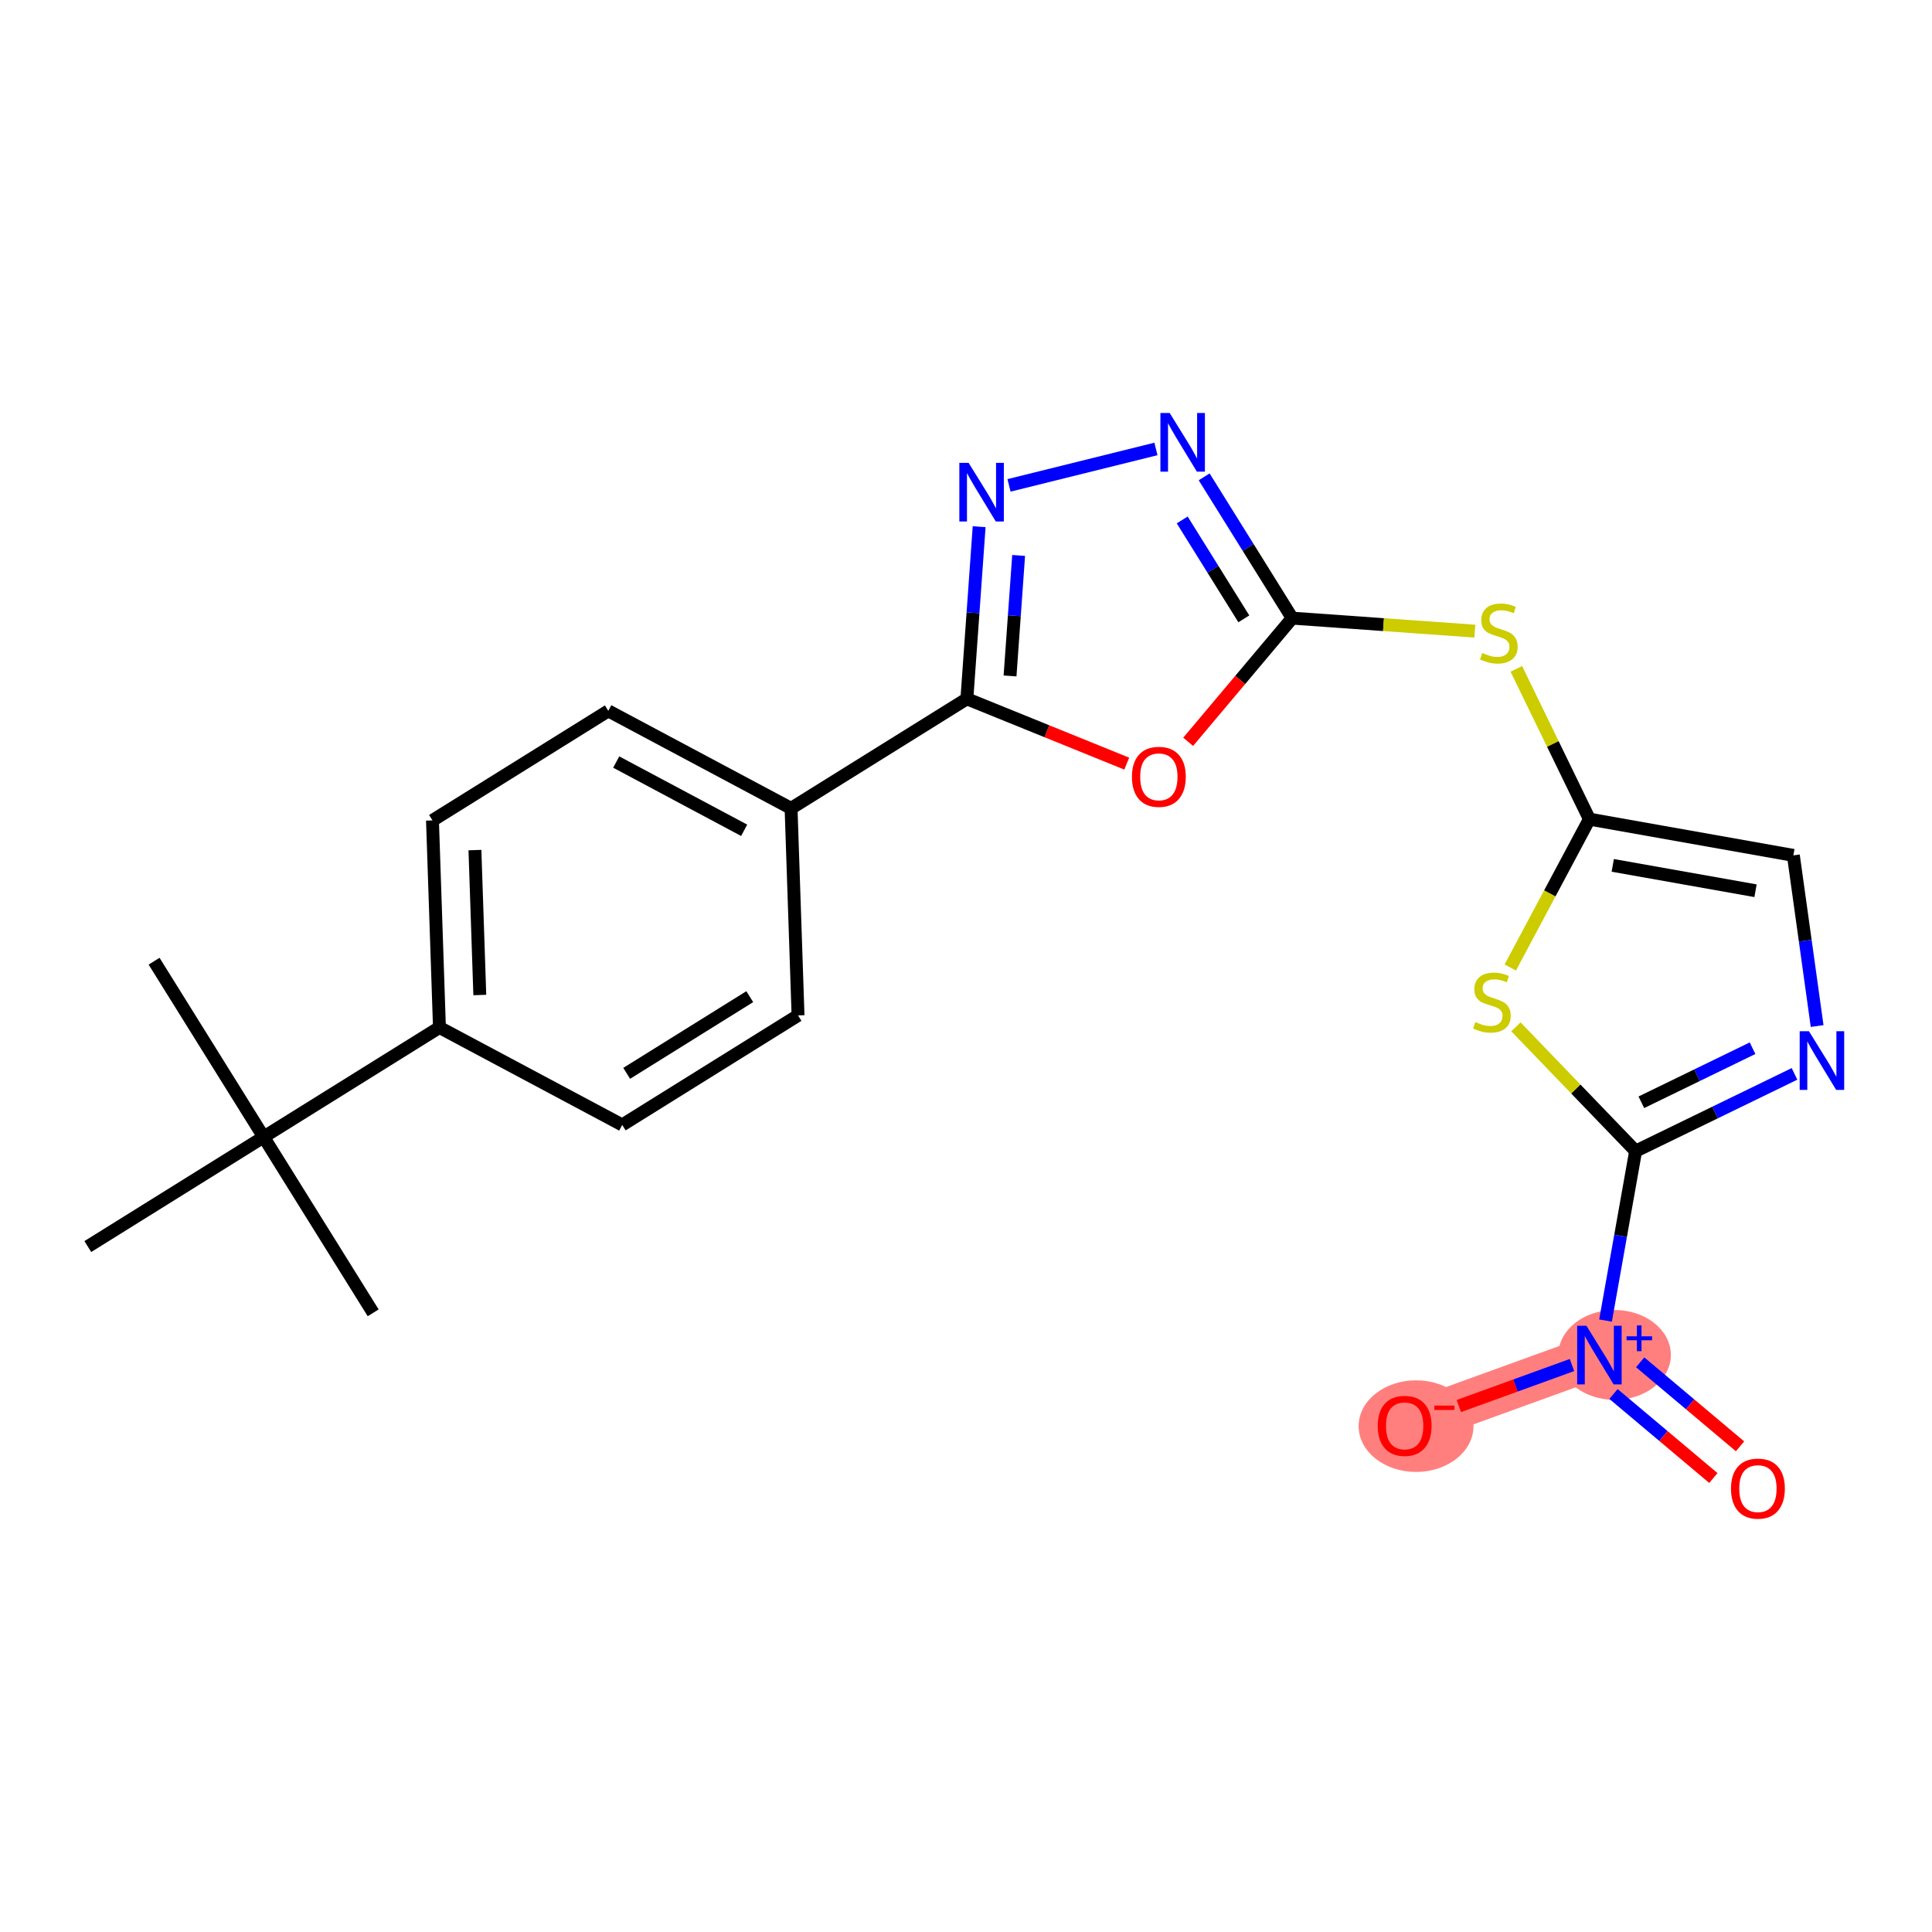 <?xml version='1.0' encoding='iso-8859-1'?>
<svg version='1.1' baseProfile='full'
              xmlns='http://www.w3.org/2000/svg'
                      xmlns:rdkit='http://www.rdkit.org/xml'
                      xmlns:xlink='http://www.w3.org/1999/xlink'
                  xml:space='preserve'
width='300px' height='300px' viewBox='0 0 300 300'>
<!-- END OF HEADER -->
<rect style='opacity:1.0;fill:#FFFFFF;stroke:none' width='300' height='300' x='0' y='0'> </rect>
<rect style='opacity:1.0;fill:#FFFFFF;stroke:none' width='300' height='300' x='0' y='0'> </rect>
<path d='M 248.354,210.416 L 218.114,221.379' style='fill:none;fill-rule:evenodd;stroke:#FF7F7F;stroke-width:6.9px;stroke-linecap:butt;stroke-linejoin:miter;stroke-opacity:1' />
<ellipse cx='250.719' cy='210.392' rx='8.23' ry='6.475'  style='fill:#FF7F7F;fill-rule:evenodd;stroke:#FF7F7F;stroke-width:1.0px;stroke-linecap:butt;stroke-linejoin:miter;stroke-opacity:1' />
<ellipse cx='219.885' cy='221.45' rx='8.418' ry='6.614'  style='fill:#FF7F7F;fill-rule:evenodd;stroke:#FF7F7F;stroke-width:1.0px;stroke-linecap:butt;stroke-linejoin:miter;stroke-opacity:1' />
<path class='bond-0 atom-0 atom-1' d='M 23.926,149.254 L 40.937,176.554' style='fill:none;fill-rule:evenodd;stroke:#000000;stroke-width:2.0px;stroke-linecap:butt;stroke-linejoin:miter;stroke-opacity:1' />
<path class='bond-1 atom-1 atom-2' d='M 40.937,176.554 L 57.947,203.855' style='fill:none;fill-rule:evenodd;stroke:#000000;stroke-width:2.0px;stroke-linecap:butt;stroke-linejoin:miter;stroke-opacity:1' />
<path class='bond-2 atom-1 atom-3' d='M 40.937,176.554 L 13.636,193.565' style='fill:none;fill-rule:evenodd;stroke:#000000;stroke-width:2.0px;stroke-linecap:butt;stroke-linejoin:miter;stroke-opacity:1' />
<path class='bond-3 atom-1 atom-4' d='M 40.937,176.554 L 68.237,159.543' style='fill:none;fill-rule:evenodd;stroke:#000000;stroke-width:2.0px;stroke-linecap:butt;stroke-linejoin:miter;stroke-opacity:1' />
<path class='bond-4 atom-4 atom-5' d='M 68.237,159.543 L 67.155,127.395' style='fill:none;fill-rule:evenodd;stroke:#000000;stroke-width:2.0px;stroke-linecap:butt;stroke-linejoin:miter;stroke-opacity:1' />
<path class='bond-4 atom-4 atom-5' d='M 74.504,154.505 L 73.747,132.001' style='fill:none;fill-rule:evenodd;stroke:#000000;stroke-width:2.0px;stroke-linecap:butt;stroke-linejoin:miter;stroke-opacity:1' />
<path class='bond-23 atom-23 atom-4' d='M 96.619,174.681 L 68.237,159.543' style='fill:none;fill-rule:evenodd;stroke:#000000;stroke-width:2.0px;stroke-linecap:butt;stroke-linejoin:miter;stroke-opacity:1' />
<path class='bond-5 atom-5 atom-6' d='M 67.155,127.395 L 94.455,110.384' style='fill:none;fill-rule:evenodd;stroke:#000000;stroke-width:2.0px;stroke-linecap:butt;stroke-linejoin:miter;stroke-opacity:1' />
<path class='bond-6 atom-6 atom-7' d='M 94.455,110.384 L 122.837,125.522' style='fill:none;fill-rule:evenodd;stroke:#000000;stroke-width:2.0px;stroke-linecap:butt;stroke-linejoin:miter;stroke-opacity:1' />
<path class='bond-6 atom-6 atom-7' d='M 95.685,118.331 L 115.552,128.927' style='fill:none;fill-rule:evenodd;stroke:#000000;stroke-width:2.0px;stroke-linecap:butt;stroke-linejoin:miter;stroke-opacity:1' />
<path class='bond-7 atom-7 atom-8' d='M 122.837,125.522 L 150.137,108.511' style='fill:none;fill-rule:evenodd;stroke:#000000;stroke-width:2.0px;stroke-linecap:butt;stroke-linejoin:miter;stroke-opacity:1' />
<path class='bond-21 atom-7 atom-22' d='M 122.837,125.522 L 123.919,157.67' style='fill:none;fill-rule:evenodd;stroke:#000000;stroke-width:2.0px;stroke-linecap:butt;stroke-linejoin:miter;stroke-opacity:1' />
<path class='bond-8 atom-8 atom-9' d='M 150.137,108.511 L 151.089,95.148' style='fill:none;fill-rule:evenodd;stroke:#000000;stroke-width:2.0px;stroke-linecap:butt;stroke-linejoin:miter;stroke-opacity:1' />
<path class='bond-8 atom-8 atom-9' d='M 151.089,95.148 L 152.04,81.785' style='fill:none;fill-rule:evenodd;stroke:#0000FF;stroke-width:2.0px;stroke-linecap:butt;stroke-linejoin:miter;stroke-opacity:1' />
<path class='bond-8 atom-8 atom-9' d='M 156.839,104.959 L 157.506,95.605' style='fill:none;fill-rule:evenodd;stroke:#000000;stroke-width:2.0px;stroke-linecap:butt;stroke-linejoin:miter;stroke-opacity:1' />
<path class='bond-8 atom-8 atom-9' d='M 157.506,95.605 L 158.172,86.25' style='fill:none;fill-rule:evenodd;stroke:#0000FF;stroke-width:2.0px;stroke-linecap:butt;stroke-linejoin:miter;stroke-opacity:1' />
<path class='bond-24 atom-21 atom-8' d='M 174.96,118.577 L 162.549,113.544' style='fill:none;fill-rule:evenodd;stroke:#FF0000;stroke-width:2.0px;stroke-linecap:butt;stroke-linejoin:miter;stroke-opacity:1' />
<path class='bond-24 atom-21 atom-8' d='M 162.549,113.544 L 150.137,108.511' style='fill:none;fill-rule:evenodd;stroke:#000000;stroke-width:2.0px;stroke-linecap:butt;stroke-linejoin:miter;stroke-opacity:1' />
<path class='bond-9 atom-9 atom-10' d='M 156.68,75.37 L 179.493,69.713' style='fill:none;fill-rule:evenodd;stroke:#0000FF;stroke-width:2.0px;stroke-linecap:butt;stroke-linejoin:miter;stroke-opacity:1' />
<path class='bond-10 atom-10 atom-11' d='M 186.981,74.043 L 193.817,85.013' style='fill:none;fill-rule:evenodd;stroke:#0000FF;stroke-width:2.0px;stroke-linecap:butt;stroke-linejoin:miter;stroke-opacity:1' />
<path class='bond-10 atom-10 atom-11' d='M 193.817,85.013 L 200.653,95.984' style='fill:none;fill-rule:evenodd;stroke:#000000;stroke-width:2.0px;stroke-linecap:butt;stroke-linejoin:miter;stroke-opacity:1' />
<path class='bond-10 atom-10 atom-11' d='M 183.572,80.736 L 188.357,88.415' style='fill:none;fill-rule:evenodd;stroke:#0000FF;stroke-width:2.0px;stroke-linecap:butt;stroke-linejoin:miter;stroke-opacity:1' />
<path class='bond-10 atom-10 atom-11' d='M 188.357,88.415 L 193.142,96.095' style='fill:none;fill-rule:evenodd;stroke:#000000;stroke-width:2.0px;stroke-linecap:butt;stroke-linejoin:miter;stroke-opacity:1' />
<path class='bond-11 atom-11 atom-12' d='M 200.653,95.984 L 214.833,96.993' style='fill:none;fill-rule:evenodd;stroke:#000000;stroke-width:2.0px;stroke-linecap:butt;stroke-linejoin:miter;stroke-opacity:1' />
<path class='bond-11 atom-11 atom-12' d='M 214.833,96.993 L 229.013,98.003' style='fill:none;fill-rule:evenodd;stroke:#CCCC00;stroke-width:2.0px;stroke-linecap:butt;stroke-linejoin:miter;stroke-opacity:1' />
<path class='bond-20 atom-11 atom-21' d='M 200.653,95.984 L 192.575,105.586' style='fill:none;fill-rule:evenodd;stroke:#000000;stroke-width:2.0px;stroke-linecap:butt;stroke-linejoin:miter;stroke-opacity:1' />
<path class='bond-20 atom-11 atom-21' d='M 192.575,105.586 L 184.497,115.188' style='fill:none;fill-rule:evenodd;stroke:#FF0000;stroke-width:2.0px;stroke-linecap:butt;stroke-linejoin:miter;stroke-opacity:1' />
<path class='bond-12 atom-12 atom-13' d='M 235.456,103.859 L 241.129,115.528' style='fill:none;fill-rule:evenodd;stroke:#CCCC00;stroke-width:2.0px;stroke-linecap:butt;stroke-linejoin:miter;stroke-opacity:1' />
<path class='bond-12 atom-12 atom-13' d='M 241.129,115.528 L 246.802,127.197' style='fill:none;fill-rule:evenodd;stroke:#000000;stroke-width:2.0px;stroke-linecap:butt;stroke-linejoin:miter;stroke-opacity:1' />
<path class='bond-13 atom-13 atom-14' d='M 246.802,127.197 L 278.473,132.823' style='fill:none;fill-rule:evenodd;stroke:#000000;stroke-width:2.0px;stroke-linecap:butt;stroke-linejoin:miter;stroke-opacity:1' />
<path class='bond-13 atom-13 atom-14' d='M 250.428,134.375 L 272.597,138.313' style='fill:none;fill-rule:evenodd;stroke:#000000;stroke-width:2.0px;stroke-linecap:butt;stroke-linejoin:miter;stroke-opacity:1' />
<path class='bond-25 atom-20 atom-13' d='M 234.516,150.233 L 240.659,138.715' style='fill:none;fill-rule:evenodd;stroke:#CCCC00;stroke-width:2.0px;stroke-linecap:butt;stroke-linejoin:miter;stroke-opacity:1' />
<path class='bond-25 atom-20 atom-13' d='M 240.659,138.715 L 246.802,127.197' style='fill:none;fill-rule:evenodd;stroke:#000000;stroke-width:2.0px;stroke-linecap:butt;stroke-linejoin:miter;stroke-opacity:1' />
<path class='bond-14 atom-14 atom-15' d='M 278.473,132.823 L 280.318,146.073' style='fill:none;fill-rule:evenodd;stroke:#000000;stroke-width:2.0px;stroke-linecap:butt;stroke-linejoin:miter;stroke-opacity:1' />
<path class='bond-14 atom-14 atom-15' d='M 280.318,146.073 L 282.163,159.323' style='fill:none;fill-rule:evenodd;stroke:#0000FF;stroke-width:2.0px;stroke-linecap:butt;stroke-linejoin:miter;stroke-opacity:1' />
<path class='bond-15 atom-15 atom-16' d='M 278.65,166.752 L 266.315,172.749' style='fill:none;fill-rule:evenodd;stroke:#0000FF;stroke-width:2.0px;stroke-linecap:butt;stroke-linejoin:miter;stroke-opacity:1' />
<path class='bond-15 atom-15 atom-16' d='M 266.315,172.749 L 253.98,178.746' style='fill:none;fill-rule:evenodd;stroke:#000000;stroke-width:2.0px;stroke-linecap:butt;stroke-linejoin:miter;stroke-opacity:1' />
<path class='bond-15 atom-15 atom-16' d='M 272.137,162.765 L 263.502,166.963' style='fill:none;fill-rule:evenodd;stroke:#0000FF;stroke-width:2.0px;stroke-linecap:butt;stroke-linejoin:miter;stroke-opacity:1' />
<path class='bond-15 atom-15 atom-16' d='M 263.502,166.963 L 254.868,171.161' style='fill:none;fill-rule:evenodd;stroke:#000000;stroke-width:2.0px;stroke-linecap:butt;stroke-linejoin:miter;stroke-opacity:1' />
<path class='bond-16 atom-16 atom-17' d='M 253.98,178.746 L 251.643,191.901' style='fill:none;fill-rule:evenodd;stroke:#000000;stroke-width:2.0px;stroke-linecap:butt;stroke-linejoin:miter;stroke-opacity:1' />
<path class='bond-16 atom-16 atom-17' d='M 251.643,191.901 L 249.306,205.057' style='fill:none;fill-rule:evenodd;stroke:#0000FF;stroke-width:2.0px;stroke-linecap:butt;stroke-linejoin:miter;stroke-opacity:1' />
<path class='bond-19 atom-16 atom-20' d='M 253.98,178.746 L 244.685,169.096' style='fill:none;fill-rule:evenodd;stroke:#000000;stroke-width:2.0px;stroke-linecap:butt;stroke-linejoin:miter;stroke-opacity:1' />
<path class='bond-19 atom-16 atom-20' d='M 244.685,169.096 L 235.39,159.446' style='fill:none;fill-rule:evenodd;stroke:#CCCC00;stroke-width:2.0px;stroke-linecap:butt;stroke-linejoin:miter;stroke-opacity:1' />
<path class='bond-17 atom-17 atom-18' d='M 250.543,216.46 L 258.297,222.984' style='fill:none;fill-rule:evenodd;stroke:#0000FF;stroke-width:2.0px;stroke-linecap:butt;stroke-linejoin:miter;stroke-opacity:1' />
<path class='bond-17 atom-17 atom-18' d='M 258.297,222.984 L 266.052,229.508' style='fill:none;fill-rule:evenodd;stroke:#FF0000;stroke-width:2.0px;stroke-linecap:butt;stroke-linejoin:miter;stroke-opacity:1' />
<path class='bond-17 atom-17 atom-18' d='M 254.684,211.537 L 262.439,218.061' style='fill:none;fill-rule:evenodd;stroke:#0000FF;stroke-width:2.0px;stroke-linecap:butt;stroke-linejoin:miter;stroke-opacity:1' />
<path class='bond-17 atom-17 atom-18' d='M 262.439,218.061 L 270.193,224.585' style='fill:none;fill-rule:evenodd;stroke:#FF0000;stroke-width:2.0px;stroke-linecap:butt;stroke-linejoin:miter;stroke-opacity:1' />
<path class='bond-18 atom-17 atom-19' d='M 244.096,211.96 L 235.312,215.145' style='fill:none;fill-rule:evenodd;stroke:#0000FF;stroke-width:2.0px;stroke-linecap:butt;stroke-linejoin:miter;stroke-opacity:1' />
<path class='bond-18 atom-17 atom-19' d='M 235.312,215.145 L 226.528,218.329' style='fill:none;fill-rule:evenodd;stroke:#FF0000;stroke-width:2.0px;stroke-linecap:butt;stroke-linejoin:miter;stroke-opacity:1' />
<path class='bond-22 atom-22 atom-23' d='M 123.919,157.67 L 96.619,174.681' style='fill:none;fill-rule:evenodd;stroke:#000000;stroke-width:2.0px;stroke-linecap:butt;stroke-linejoin:miter;stroke-opacity:1' />
<path class='bond-22 atom-22 atom-23' d='M 116.422,154.761 L 97.311,166.669' style='fill:none;fill-rule:evenodd;stroke:#000000;stroke-width:2.0px;stroke-linecap:butt;stroke-linejoin:miter;stroke-opacity:1' />
<path  class='atom-9' d='M 150.408 71.871
L 153.393 76.696
Q 153.689 77.172, 154.165 78.034
Q 154.641 78.896, 154.667 78.948
L 154.667 71.871
L 155.876 71.871
L 155.876 80.98
L 154.628 80.98
L 151.424 75.705
Q 151.051 75.088, 150.652 74.38
Q 150.266 73.672, 150.151 73.454
L 150.151 80.98
L 148.967 80.98
L 148.967 71.871
L 150.408 71.871
' fill='#0000FF'/>
<path  class='atom-10' d='M 181.629 64.129
L 184.614 68.954
Q 184.91 69.43, 185.386 70.292
Q 185.862 71.154, 185.887 71.205
L 185.887 64.129
L 187.097 64.129
L 187.097 73.238
L 185.849 73.238
L 182.645 67.963
Q 182.272 67.345, 181.873 66.638
Q 181.487 65.93, 181.371 65.711
L 181.371 73.238
L 180.188 73.238
L 180.188 64.129
L 181.629 64.129
' fill='#0000FF'/>
<path  class='atom-12' d='M 230.165 101.395
Q 230.268 101.433, 230.692 101.613
Q 231.117 101.794, 231.58 101.909
Q 232.056 102.012, 232.519 102.012
Q 233.381 102.012, 233.883 101.601
Q 234.385 101.176, 234.385 100.443
Q 234.385 99.941, 234.128 99.632
Q 233.883 99.323, 233.497 99.156
Q 233.111 98.989, 232.468 98.796
Q 231.657 98.551, 231.168 98.32
Q 230.692 98.088, 230.345 97.599
Q 230.01 97.11, 230.01 96.287
Q 230.01 95.142, 230.782 94.434
Q 231.567 93.726, 233.111 93.726
Q 234.166 93.726, 235.363 94.228
L 235.067 95.219
Q 233.973 94.769, 233.15 94.769
Q 232.262 94.769, 231.773 95.142
Q 231.284 95.502, 231.297 96.132
Q 231.297 96.621, 231.542 96.917
Q 231.799 97.213, 232.159 97.38
Q 232.532 97.548, 233.15 97.741
Q 233.973 97.998, 234.462 98.255
Q 234.951 98.513, 235.299 99.04
Q 235.659 99.555, 235.659 100.443
Q 235.659 101.704, 234.81 102.385
Q 233.973 103.055, 232.571 103.055
Q 231.76 103.055, 231.143 102.874
Q 230.538 102.707, 229.817 102.411
L 230.165 101.395
' fill='#CCCC00'/>
<path  class='atom-15' d='M 280.895 160.127
L 283.88 164.952
Q 284.176 165.428, 284.652 166.29
Q 285.128 167.152, 285.154 167.203
L 285.154 160.127
L 286.364 160.127
L 286.364 169.236
L 285.116 169.236
L 281.912 163.961
Q 281.539 163.343, 281.14 162.636
Q 280.754 161.928, 280.638 161.709
L 280.638 169.236
L 279.454 169.236
L 279.454 160.127
L 280.895 160.127
' fill='#0000FF'/>
<path  class='atom-17' d='M 246.341 205.861
L 249.326 210.686
Q 249.622 211.162, 250.098 212.024
Q 250.574 212.887, 250.6 212.938
L 250.6 205.861
L 251.809 205.861
L 251.809 214.971
L 250.561 214.971
L 247.357 209.696
Q 246.984 209.078, 246.585 208.37
Q 246.199 207.663, 246.084 207.444
L 246.084 214.971
L 244.9 214.971
L 244.9 205.861
L 246.341 205.861
' fill='#0000FF'/>
<path  class='atom-17' d='M 252.573 207.503
L 254.178 207.503
L 254.178 205.814
L 254.892 205.814
L 254.892 207.503
L 256.539 207.503
L 256.539 208.115
L 254.892 208.115
L 254.892 209.813
L 254.178 209.813
L 254.178 208.115
L 252.573 208.115
L 252.573 207.503
' fill='#0000FF'/>
<path  class='atom-18' d='M 268.787 231.149
Q 268.787 228.962, 269.868 227.74
Q 270.949 226.517, 272.969 226.517
Q 274.989 226.517, 276.07 227.74
Q 277.151 228.962, 277.151 231.149
Q 277.151 233.362, 276.057 234.623
Q 274.963 235.871, 272.969 235.871
Q 270.962 235.871, 269.868 234.623
Q 268.787 233.375, 268.787 231.149
M 272.969 234.842
Q 274.359 234.842, 275.105 233.915
Q 275.864 232.976, 275.864 231.149
Q 275.864 229.361, 275.105 228.46
Q 274.359 227.547, 272.969 227.547
Q 271.579 227.547, 270.82 228.447
Q 270.074 229.348, 270.074 231.149
Q 270.074 232.989, 270.82 233.915
Q 271.579 234.842, 272.969 234.842
' fill='#FF0000'/>
<path  class='atom-19' d='M 213.933 221.405
Q 213.933 219.218, 215.013 217.995
Q 216.094 216.773, 218.114 216.773
Q 220.134 216.773, 221.215 217.995
Q 222.296 219.218, 222.296 221.405
Q 222.296 223.618, 221.202 224.879
Q 220.108 226.127, 218.114 226.127
Q 216.107 226.127, 215.013 224.879
Q 213.933 223.631, 213.933 221.405
M 218.114 225.098
Q 219.504 225.098, 220.25 224.171
Q 221.009 223.232, 221.009 221.405
Q 221.009 219.617, 220.25 218.716
Q 219.504 217.802, 218.114 217.802
Q 216.725 217.802, 215.965 218.703
Q 215.219 219.604, 215.219 221.405
Q 215.219 223.245, 215.965 224.171
Q 216.725 225.098, 218.114 225.098
' fill='#FF0000'/>
<path  class='atom-19' d='M 222.72 218.26
L 225.837 218.26
L 225.837 218.939
L 222.72 218.939
L 222.72 218.26
' fill='#FF0000'/>
<path  class='atom-20' d='M 229.092 158.705
Q 229.195 158.744, 229.619 158.924
Q 230.044 159.104, 230.507 159.22
Q 230.983 159.323, 231.446 159.323
Q 232.308 159.323, 232.81 158.911
Q 233.312 158.487, 233.312 157.753
Q 233.312 157.252, 233.055 156.943
Q 232.81 156.634, 232.424 156.467
Q 232.038 156.299, 231.395 156.106
Q 230.584 155.862, 230.095 155.63
Q 229.619 155.399, 229.272 154.91
Q 228.937 154.421, 228.937 153.597
Q 228.937 152.452, 229.709 151.745
Q 230.494 151.037, 232.038 151.037
Q 233.093 151.037, 234.29 151.539
L 233.994 152.529
Q 232.9 152.079, 232.077 152.079
Q 231.189 152.079, 230.7 152.452
Q 230.211 152.813, 230.224 153.443
Q 230.224 153.932, 230.468 154.228
Q 230.726 154.524, 231.086 154.691
Q 231.459 154.858, 232.077 155.051
Q 232.9 155.309, 233.389 155.566
Q 233.878 155.823, 234.226 156.351
Q 234.586 156.866, 234.586 157.753
Q 234.586 159.014, 233.737 159.696
Q 232.9 160.365, 231.498 160.365
Q 230.687 160.365, 230.07 160.185
Q 229.465 160.018, 228.744 159.722
L 229.092 158.705
' fill='#CCCC00'/>
<path  class='atom-21' d='M 175.764 120.624
Q 175.764 118.437, 176.845 117.214
Q 177.926 115.992, 179.946 115.992
Q 181.966 115.992, 183.047 117.214
Q 184.127 118.437, 184.127 120.624
Q 184.127 122.837, 183.034 124.098
Q 181.94 125.346, 179.946 125.346
Q 177.939 125.346, 176.845 124.098
Q 175.764 122.85, 175.764 120.624
M 179.946 124.317
Q 181.335 124.317, 182.082 123.39
Q 182.841 122.451, 182.841 120.624
Q 182.841 118.836, 182.082 117.935
Q 181.335 117.021, 179.946 117.021
Q 178.556 117.021, 177.797 117.922
Q 177.051 118.823, 177.051 120.624
Q 177.051 122.464, 177.797 123.39
Q 178.556 124.317, 179.946 124.317
' fill='#FF0000'/>
</svg>
